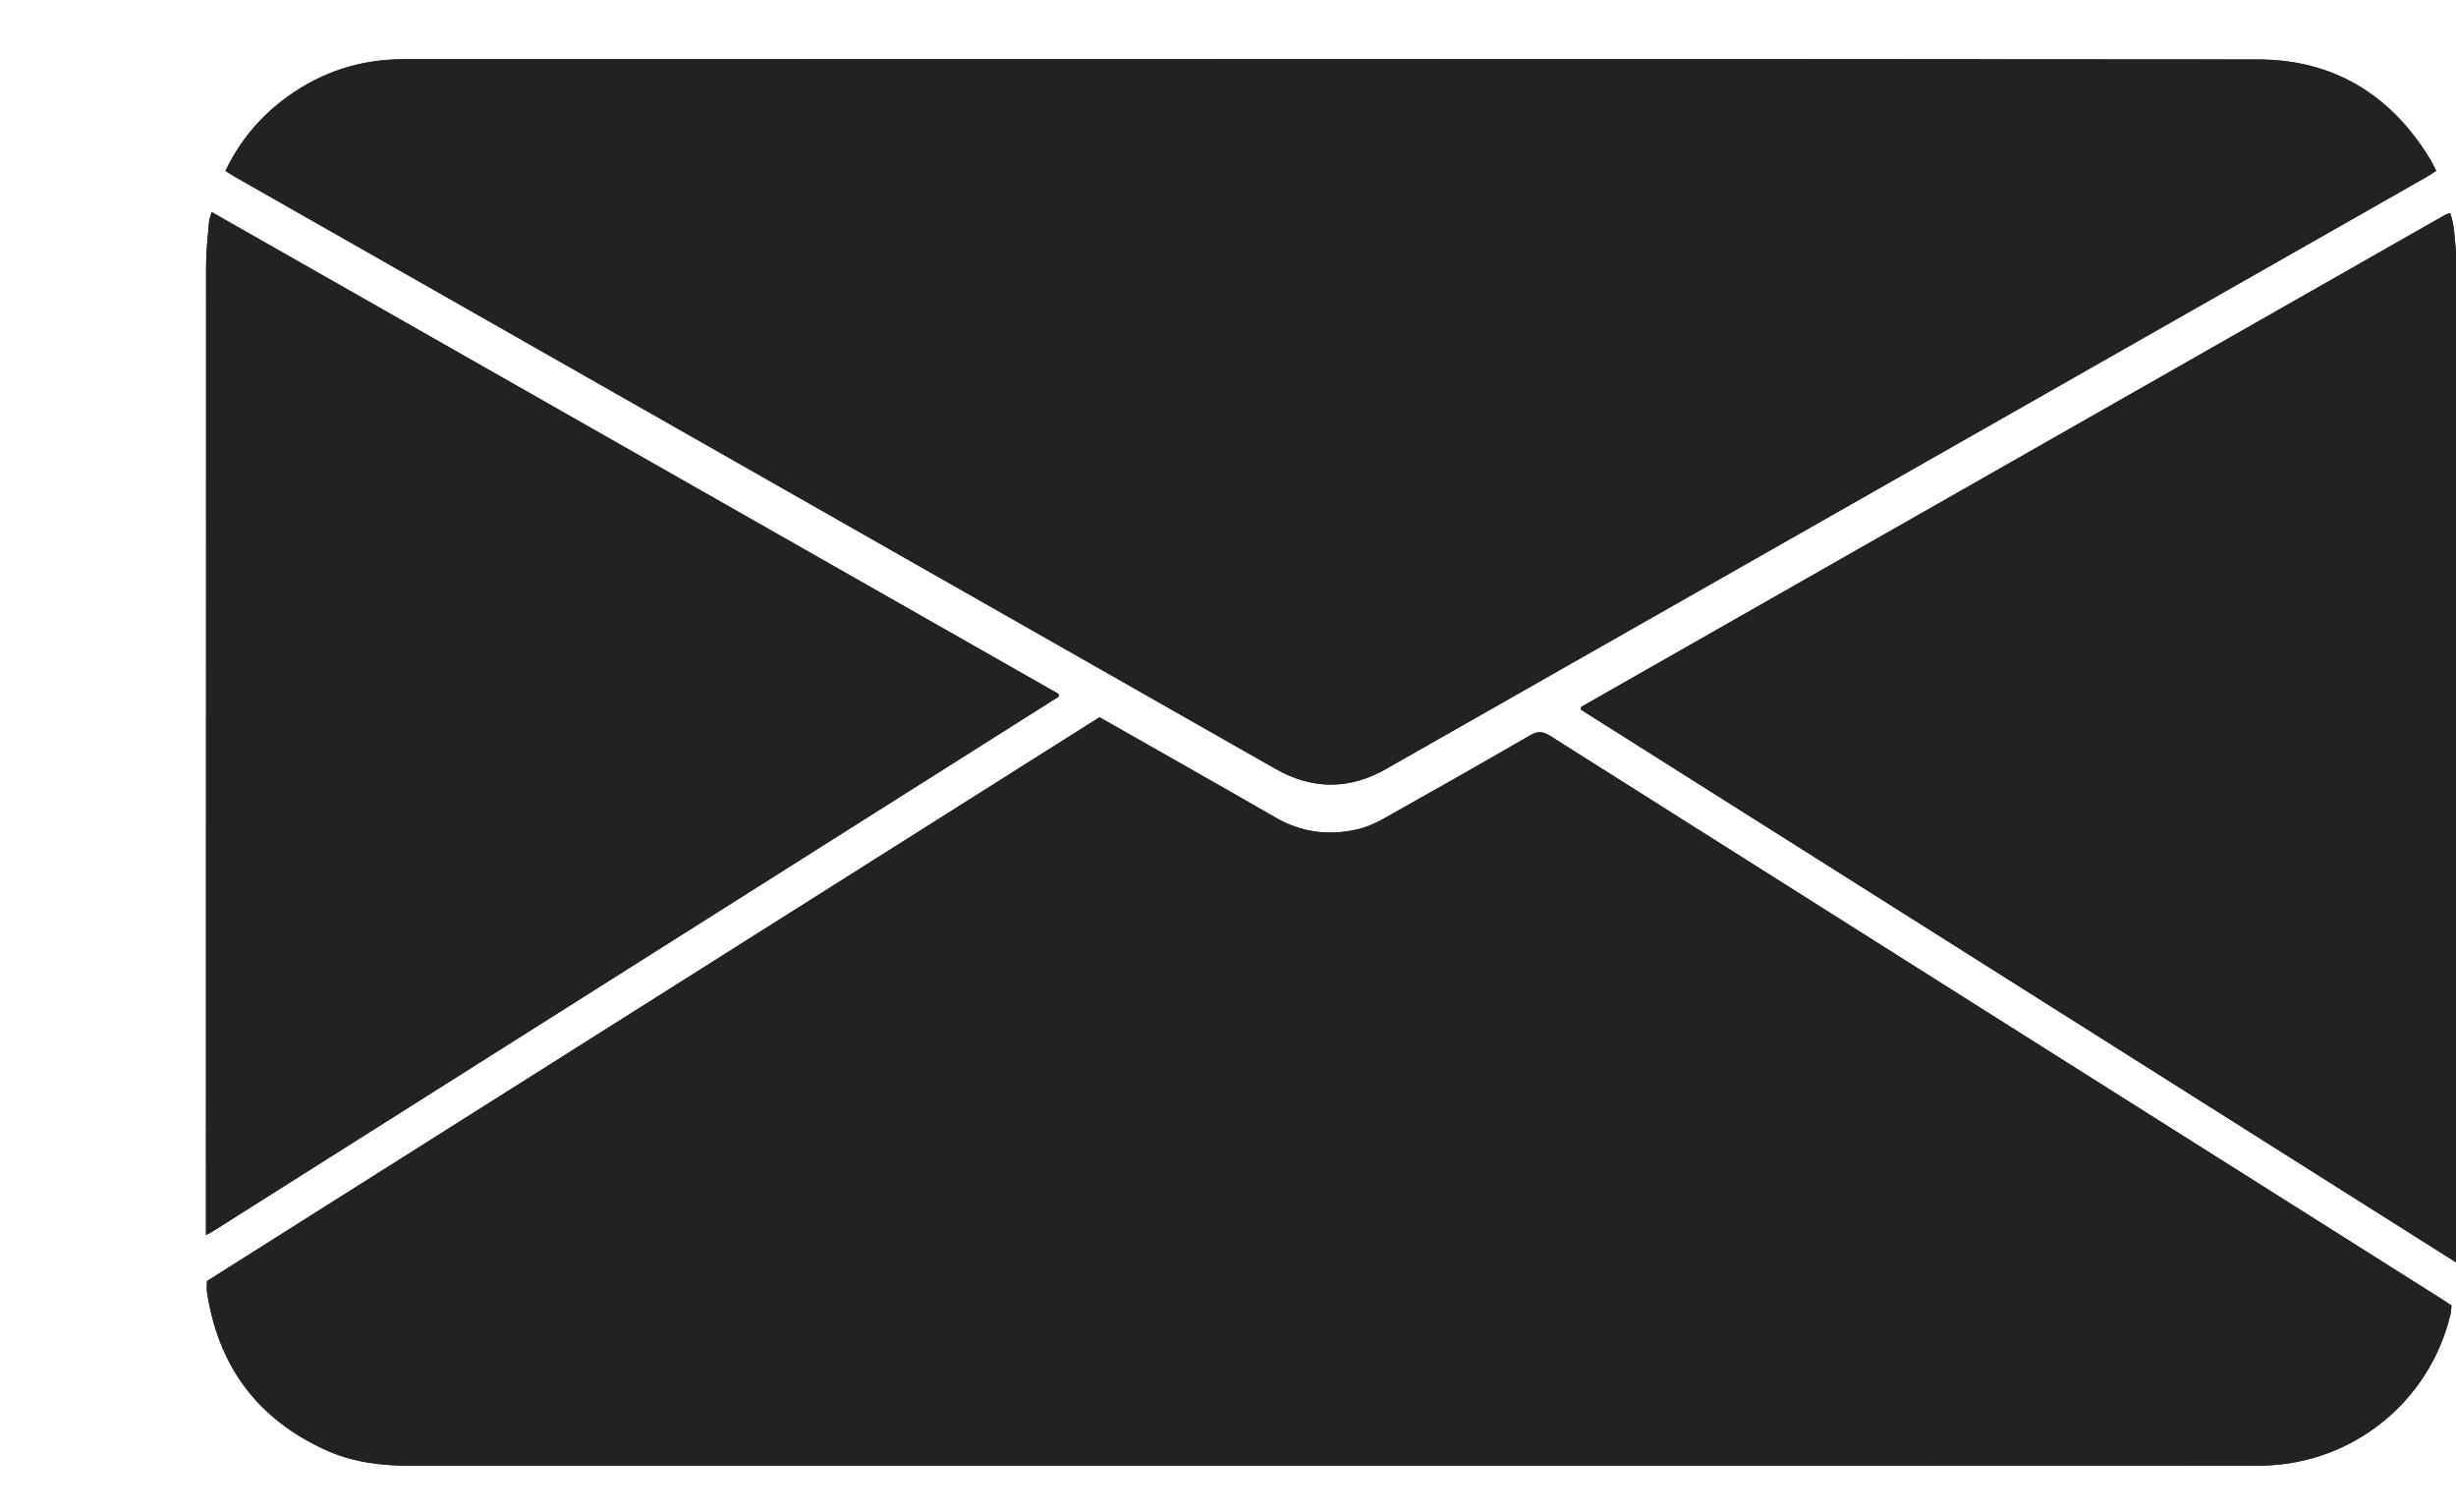 <?xml version="1.0" encoding="utf-8"?>
<!-- Generator: Adobe Illustrator 24.1.2, SVG Export Plug-In . SVG Version: 6.00 Build 0)  -->
<svg version="1.1" id="Layer_1" xmlns="http://www.w3.org/2000/svg" xmlns:xlink="http://www.w3.org/1999/xlink" x="0px" y="0px"
	 viewBox="0 0 2096.1 1290.1" style="enable-background:new 0 0 2096.1 1290.1;" xml:space="preserve">
<style type="text/css">
	.st0{fill:#222222;}
</style>
<g>
	<path class="st0" d="M938.4,612.1c-254.4,160.7-508.3,321-761.7,481.1c0,3.8-0.3,6.5,0,9.1c9.4,63.3,42.9,108.6,101.3,135.1
		c22.5,10.2,46.4,13.4,71.1,13.4c524.6-0.1,1049.1-0.1,1573.7-0.1c3,0,6,0,9,0c76.4-1.8,141.8-54.6,159.6-129
		c0.6-2.5,0.6-5.1,0.9-7.6c-2.8-1.8-4.9-3.3-7.2-4.8C1831,949,1577,788.6,1323,628c-6.1-3.9-10.6-4.3-17-0.5
		c-41.5,24-83.2,47.7-125,71.1c-7.2,4-15,7.5-23,9.3c-24.3,5.5-47.4,2.5-69.4-10.2C1039,669.1,989.1,641,938.4,612.1z M2079.2,145.8
		c-2.1-4-3.7-7.6-5.8-10.9c-33.5-54.6-82.4-84.1-146.3-84.2C1399.6,50.2,872,50.4,344.4,50.5c-36.4,0-69.6,10.7-99.1,32
		c-22.8,16.5-40.4,37.3-52.9,63.3c3.1,1.9,5.9,3.8,8.7,5.4c295.9,168.4,591.7,336.7,887.6,505c31.2,17.8,62.9,17.9,94.1,0.1
		c295.9-168.2,591.7-336.6,887.5-504.9C2073.1,149.8,2075.8,148,2079.2,145.8z M2096.1,1077.3c0-6.2,0-10.1,0-14.1
		c0-278.7,0-557.3,0-836c0-4.7,0.3-9.4-0.2-14c-1-10.4-1.1-21-4.8-31.4c-1.9,0.7-3.2,1-4.3,1.6
		c-245.7,139.9-491.5,279.8-737.2,419.8c-0.2,0.1-0.3,0.5-0.4,0.8s0,0.7,0,1.6C1597.3,762.3,1845.7,919.1,2096.1,1077.3z
		 M175.8,1054c3.3-1.7,4.8-2.4,6.1-3.3c240.5-152,481-304,721.4-456c0.2-0.1,0.3-0.6,0.4-0.9c0-0.3,0-0.6-0.2-1.5
		C663.1,455.5,422.3,318.5,180.6,181c-1,3.6-2,6.1-2.2,8.6c-1,12.3-2.5,24.5-2.5,36.8c-0.1,271.7-0.1,543.3-0.1,815
		C175.8,1045,175.8,1048.6,175.8,1054z"/>
	<path class="st0" d="M938.4,612.1c50.7,28.9,100.6,57,150.2,85.6c22,12.7,45.1,15.6,69.4,10.2c8-1.8,15.8-5.3,23-9.3
		c41.8-23.4,83.5-47.1,125-71.1c6.4-3.7,10.9-3.3,17,0.5c253.9,160.6,508,321,762,481.4c2.2,1.4,4.4,2.9,7.2,4.8
		c-0.3,2.5-0.3,5.1-0.9,7.6c-17.7,74.4-83.1,127.2-159.6,129c-3,0.1-6,0-9,0c-524.6,0-1049.1,0-1573.7,0.1
		c-24.6,0-48.6-3.2-71.1-13.4c-58.3-26.5-91.8-71.8-101.3-135.1c-0.4-2.6,0-5.3,0-9.1C430.1,933.2,684,772.8,938.4,612.1z"/>
	<path class="st0" d="M2079.2,145.8c-3.4,2.2-6.1,4-8.9,5.6c-295.8,168.3-591.7,336.7-887.5,504.9c-31.2,17.8-62.9,17.6-94.1-0.1
		C792.8,487.9,497,319.6,201.1,151.3c-2.8-1.6-5.6-3.4-8.7-5.4c12.5-26,30.1-46.9,52.9-63.3c29.5-21.4,62.7-32,99.1-32
		c527.6-0.1,1055.2-0.2,1582.8,0.2c63.9,0.1,112.8,29.6,146.3,84.2C2075.5,138.2,2077.1,141.8,2079.2,145.8z"/>
	<path class="st0" d="M2096.1,1077.3c-250.4-158.2-498.8-315-746.9-471.7c0-0.9-0.1-1.3,0-1.6s0.2-0.7,0.4-0.8
		c245.7-139.9,491.5-279.9,737.2-419.8c1.1-0.6,2.4-0.9,4.3-1.6c3.7,10.4,3.8,21,4.8,31.4c0.4,4.6,0.2,9.3,0.2,14
		c0,278.7,0,557.3,0,836C2096.1,1067.2,2096.1,1071.1,2096.1,1077.3z"/>
	<path class="st0" d="M175.8,1054c0-5.4,0-9,0-12.7c0-271.7,0-543.3,0.1-815c0-12.3,1.5-24.6,2.5-36.8c0.2-2.5,1.3-5,2.2-8.6
		c241.7,137.5,482.5,274.5,722.9,411.3c0.1,1,0.2,1.3,0.2,1.5c-0.1,0.3-0.1,0.8-0.4,0.9c-240.5,152-480.9,304-721.4,456
		C180.5,1051.6,179.1,1052.3,175.8,1054z"/>
</g>
</svg>
